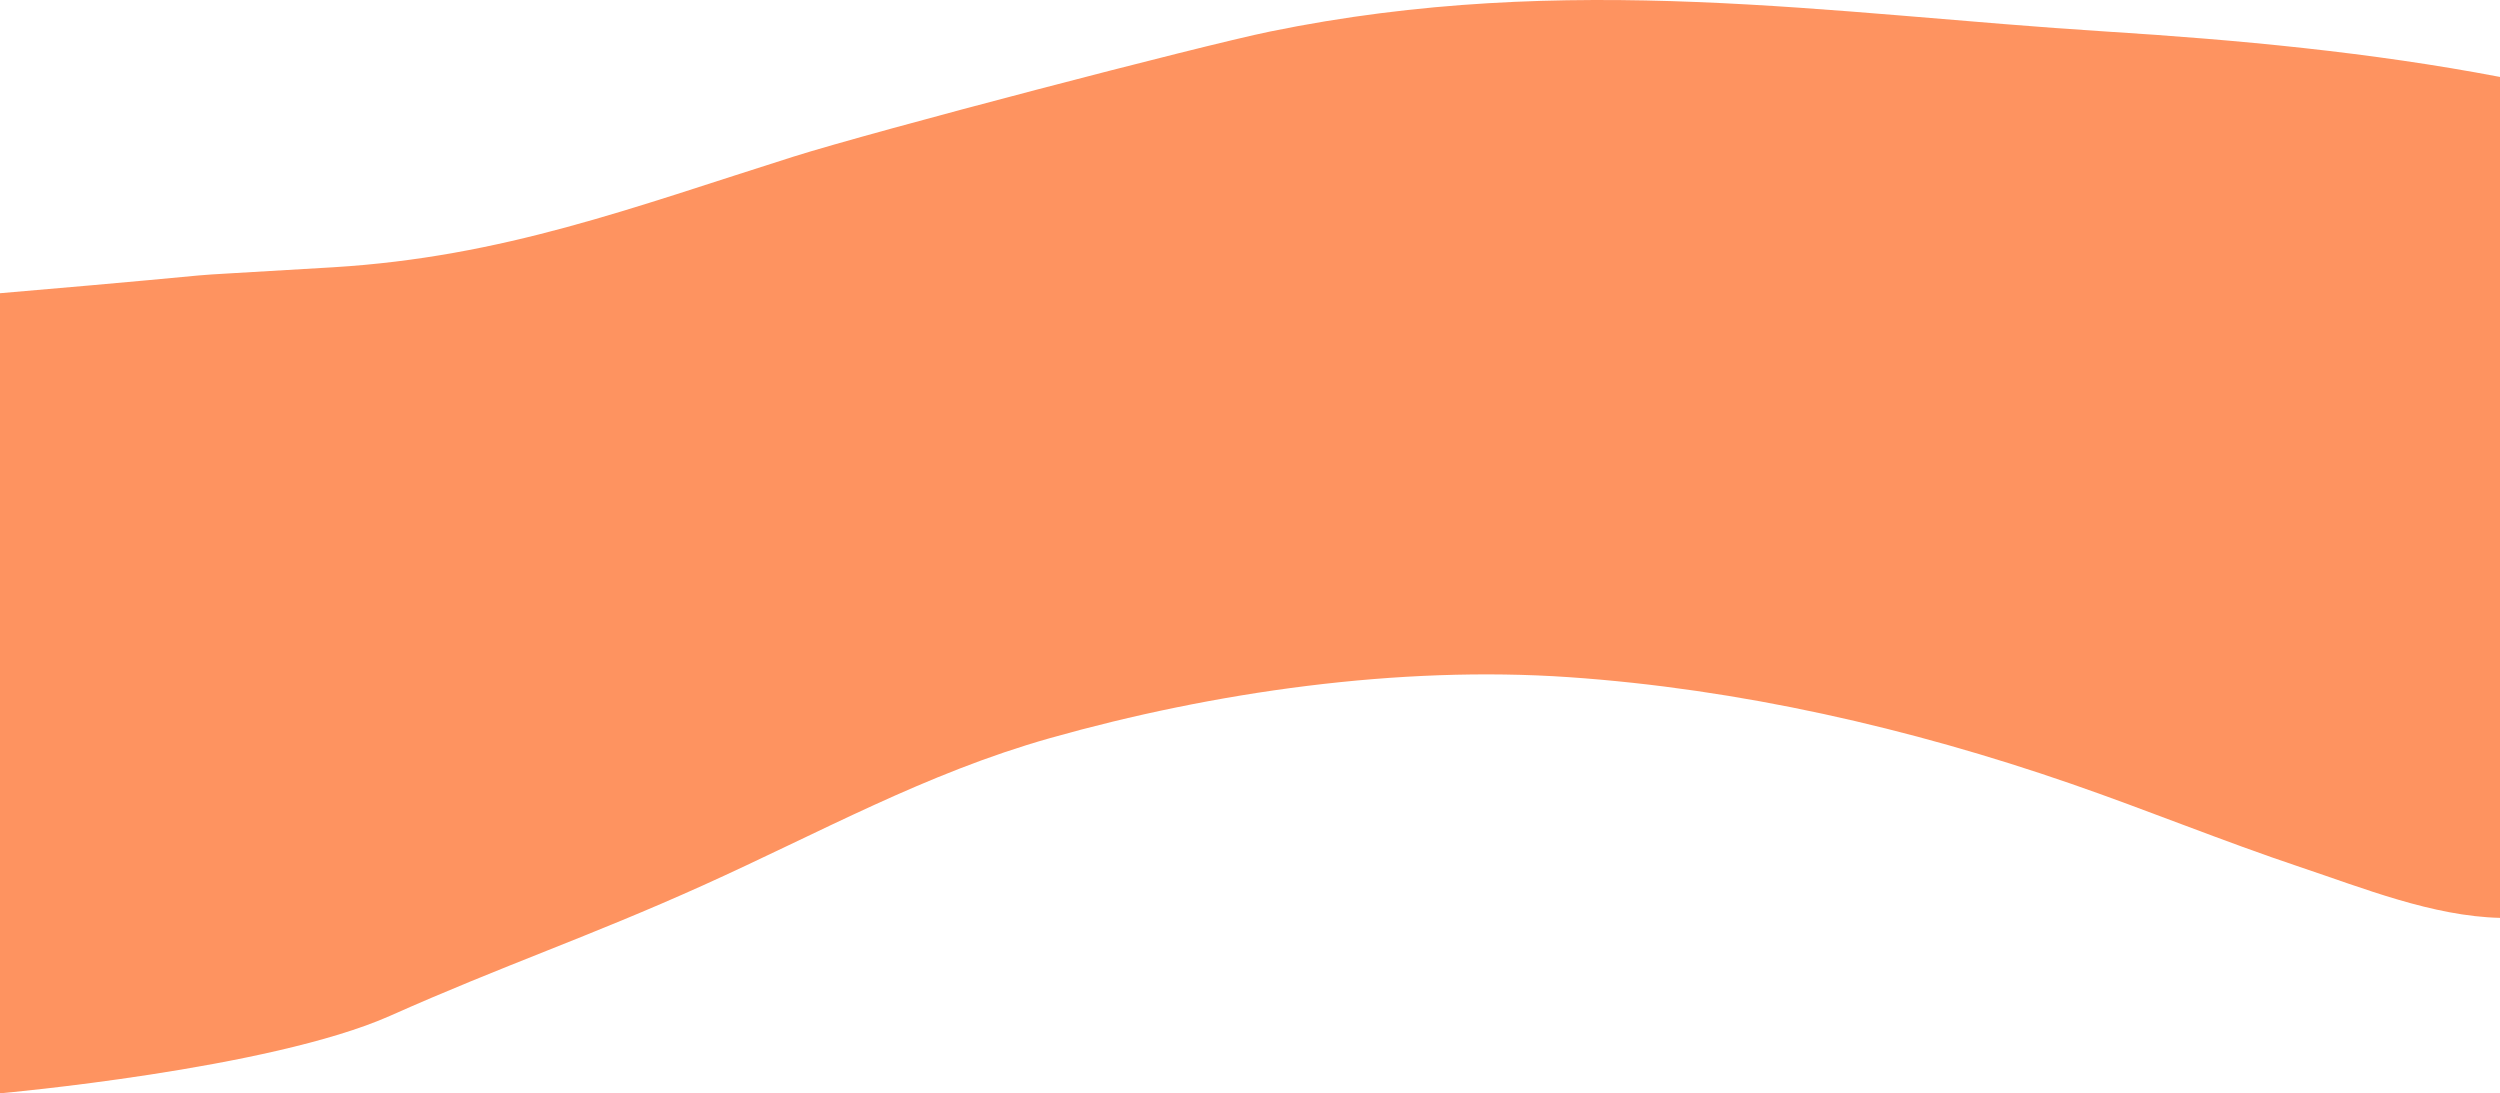 <?xml version="1.0" encoding="UTF-8"?>
<svg width="750px" height="328px" viewBox="0 0 750 328" version="1.1" xmlns="http://www.w3.org/2000/svg" xmlns:xlink="http://www.w3.org/1999/xlink">
  <g id="Page-1" stroke="none" stroke-width="1" fill="none" fill-rule="evenodd">
    <path d="M0,328 C0,328 80.936,320.782 117,304.757 C151.153,289.538 176.713,281.021 210.798,265.654 C246.016,249.778 277.745,231.961 315,221.436 C364.059,207.575 419.636,199.625 470.698,203.151 C521.747,206.676 572.914,218.38 621.178,235.077 C644.251,243.059 666.832,252.346 690.004,260.105 C708.843,266.413 729.863,274.893 750,275.359 L750,23.084 C711.158,15.662 671.33,11.95 631.913,9.463 C549.278,4.25 470.698,-8.935 381,9.463 C359.956,13.779 262.396,39.307 238,47.008 C189.379,62.36 150.907,77.073 100,80.178 C34.226,84.163 91,80.178 4.05035929e-14,87.966 C1.36046932e-15,87.966 0,328 0,328 Z" id="Shape-Copy-2" fill="#FE9360" fill-rule="nonzero"></path>
  </g>
</svg>